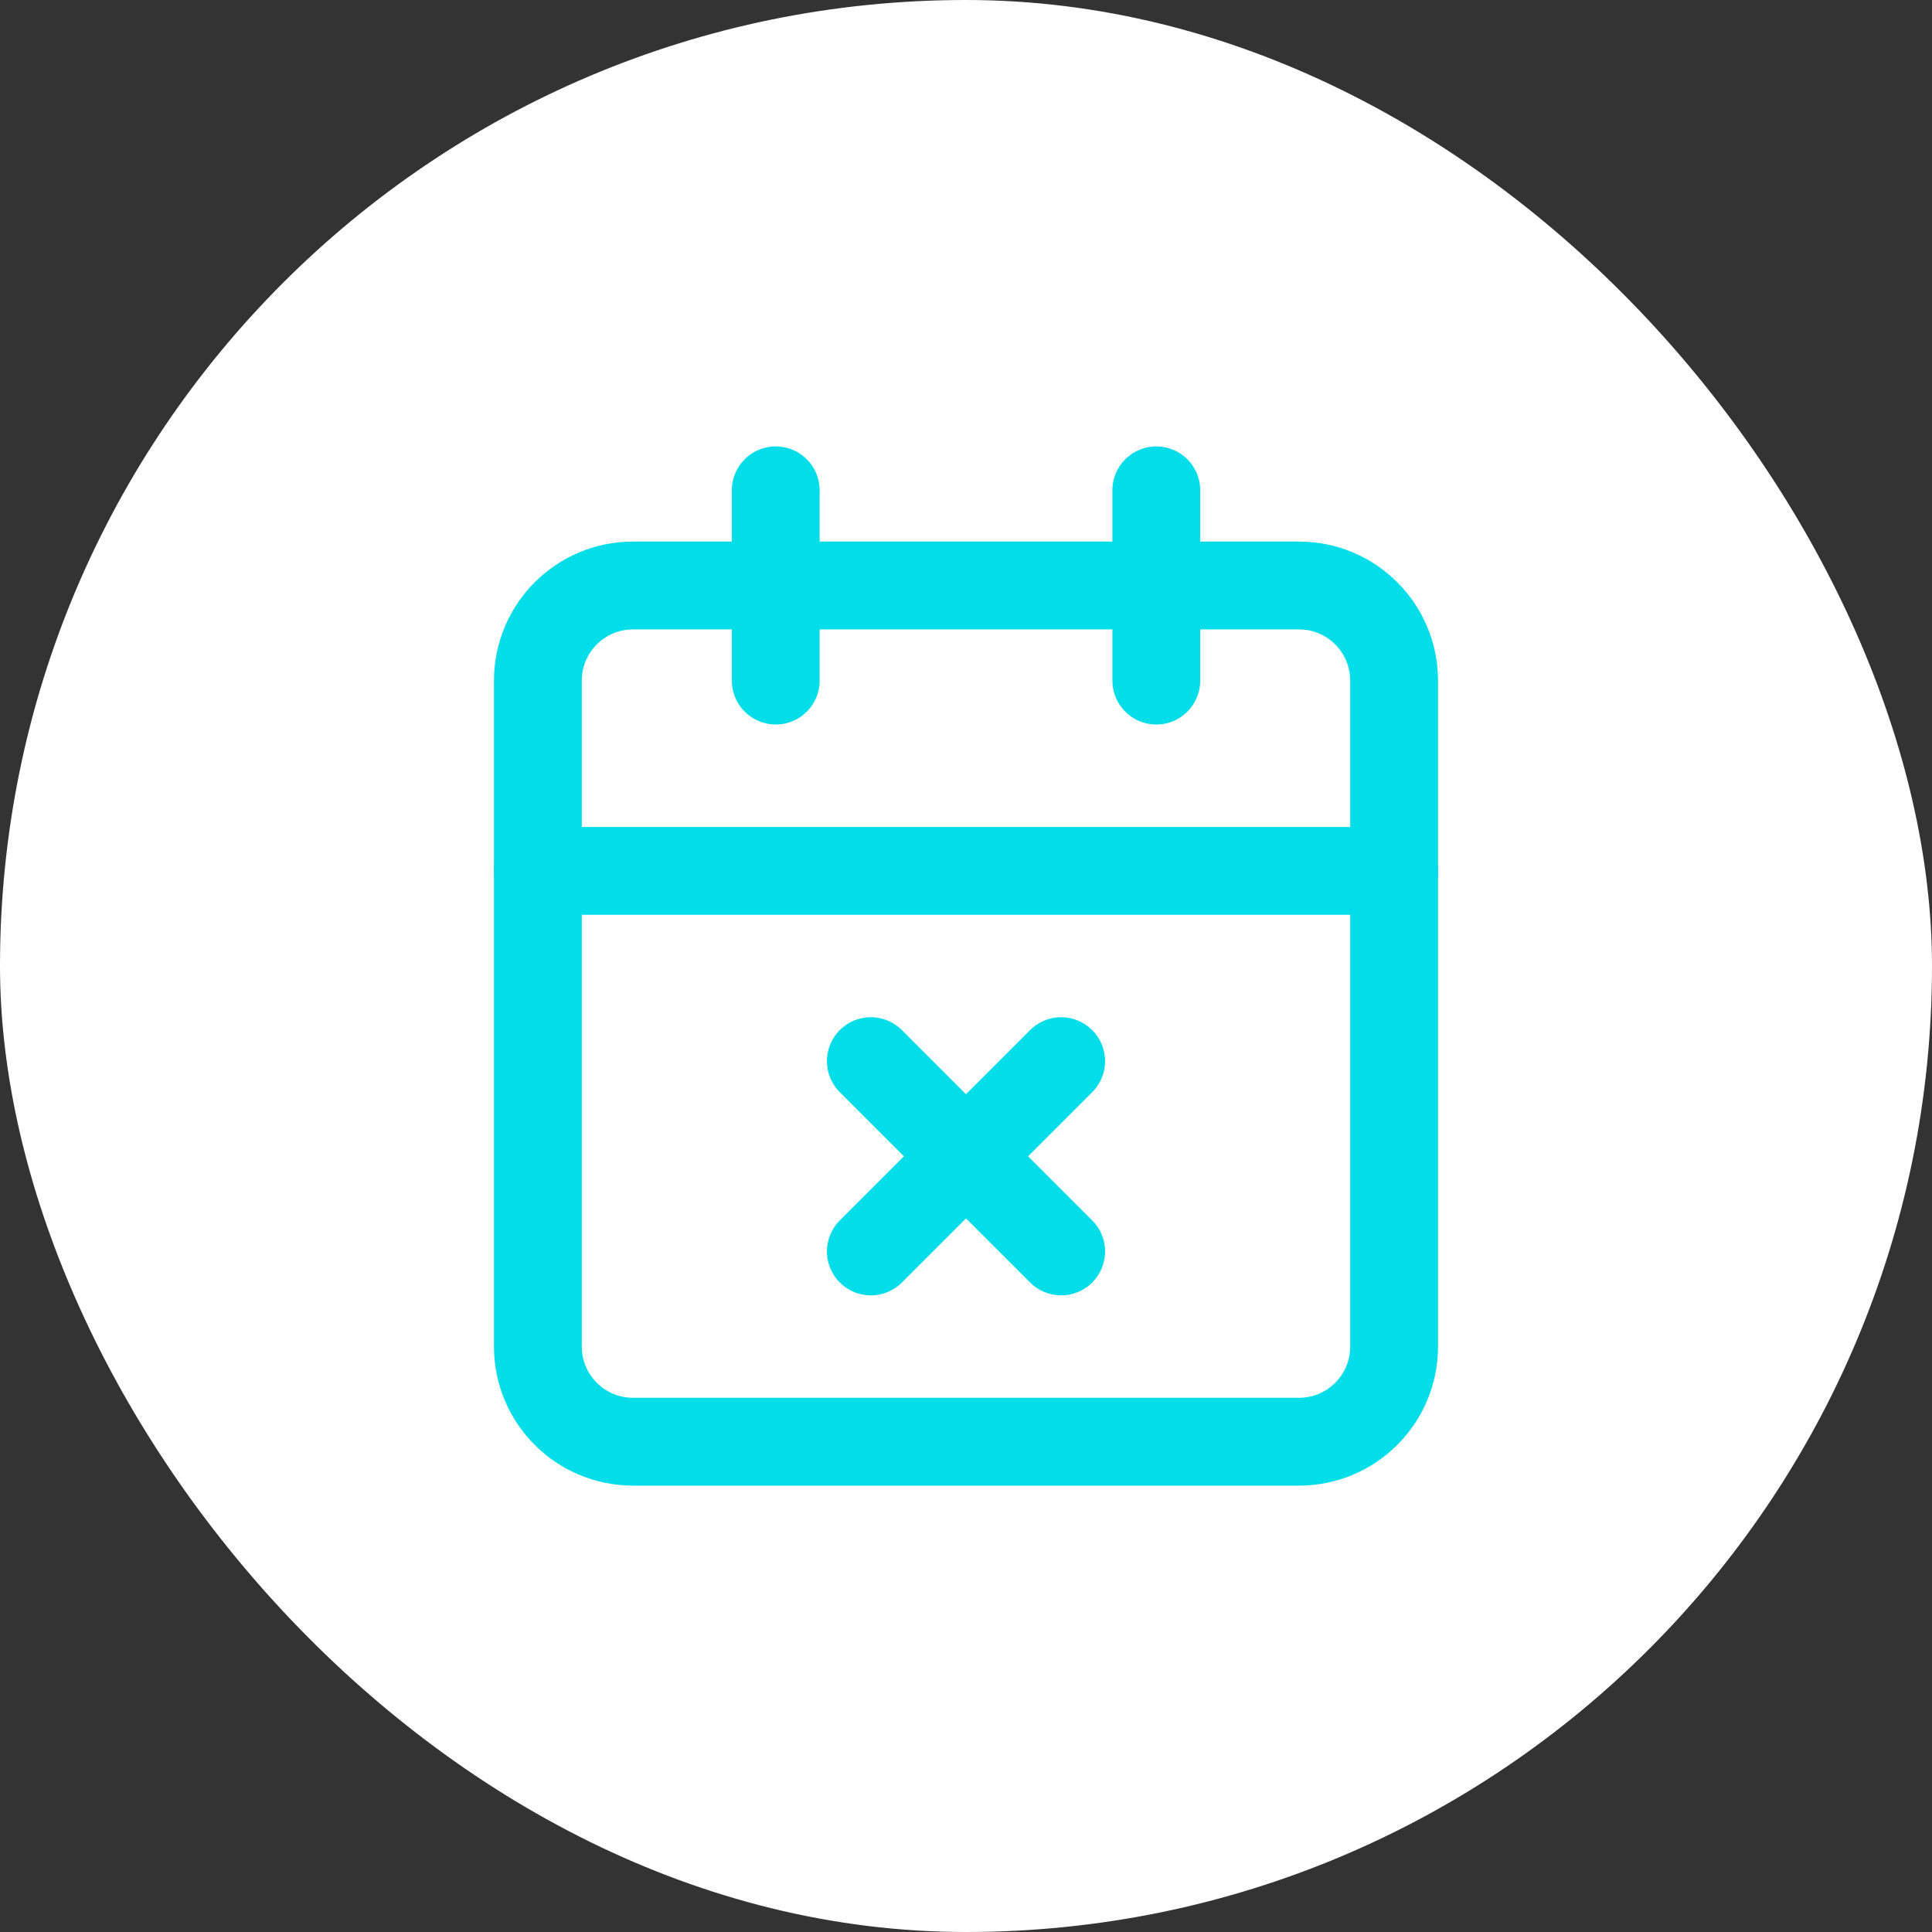 <?xml version="1.0" encoding="UTF-8"?>
<svg xmlns="http://www.w3.org/2000/svg" width="44" height="44" viewBox="0 0 44 44" fill="none">
  <rect x="0" y="0" width="44" height="44" fill="#333333" stroke="none"/>
  <rect width="44" height="44" rx="22" fill="white"></rect>
  <path d="M17.667 11.167V15.5M26.334 11.167V15.5" stroke="#01DDE9" stroke-width="2" stroke-linecap="round" stroke-linejoin="round"></path>
  <path d="M29.583 13.334H14.417C13.22 13.334 12.25 14.304 12.25 15.501V30.667C12.25 31.864 13.22 32.834 14.417 32.834H29.583C30.78 32.834 31.75 31.864 31.75 30.667V15.501C31.75 14.304 30.78 13.334 29.583 13.334Z" stroke="#01DDE9" stroke-width="2" stroke-linecap="round" stroke-linejoin="round"></path>
  <path d="M12.25 19.834H31.75M24.167 24.167L19.833 28.501M19.833 24.167L24.167 28.501" stroke="#01DDE9" stroke-width="2" stroke-linecap="round" stroke-linejoin="round"></path>
</svg>

